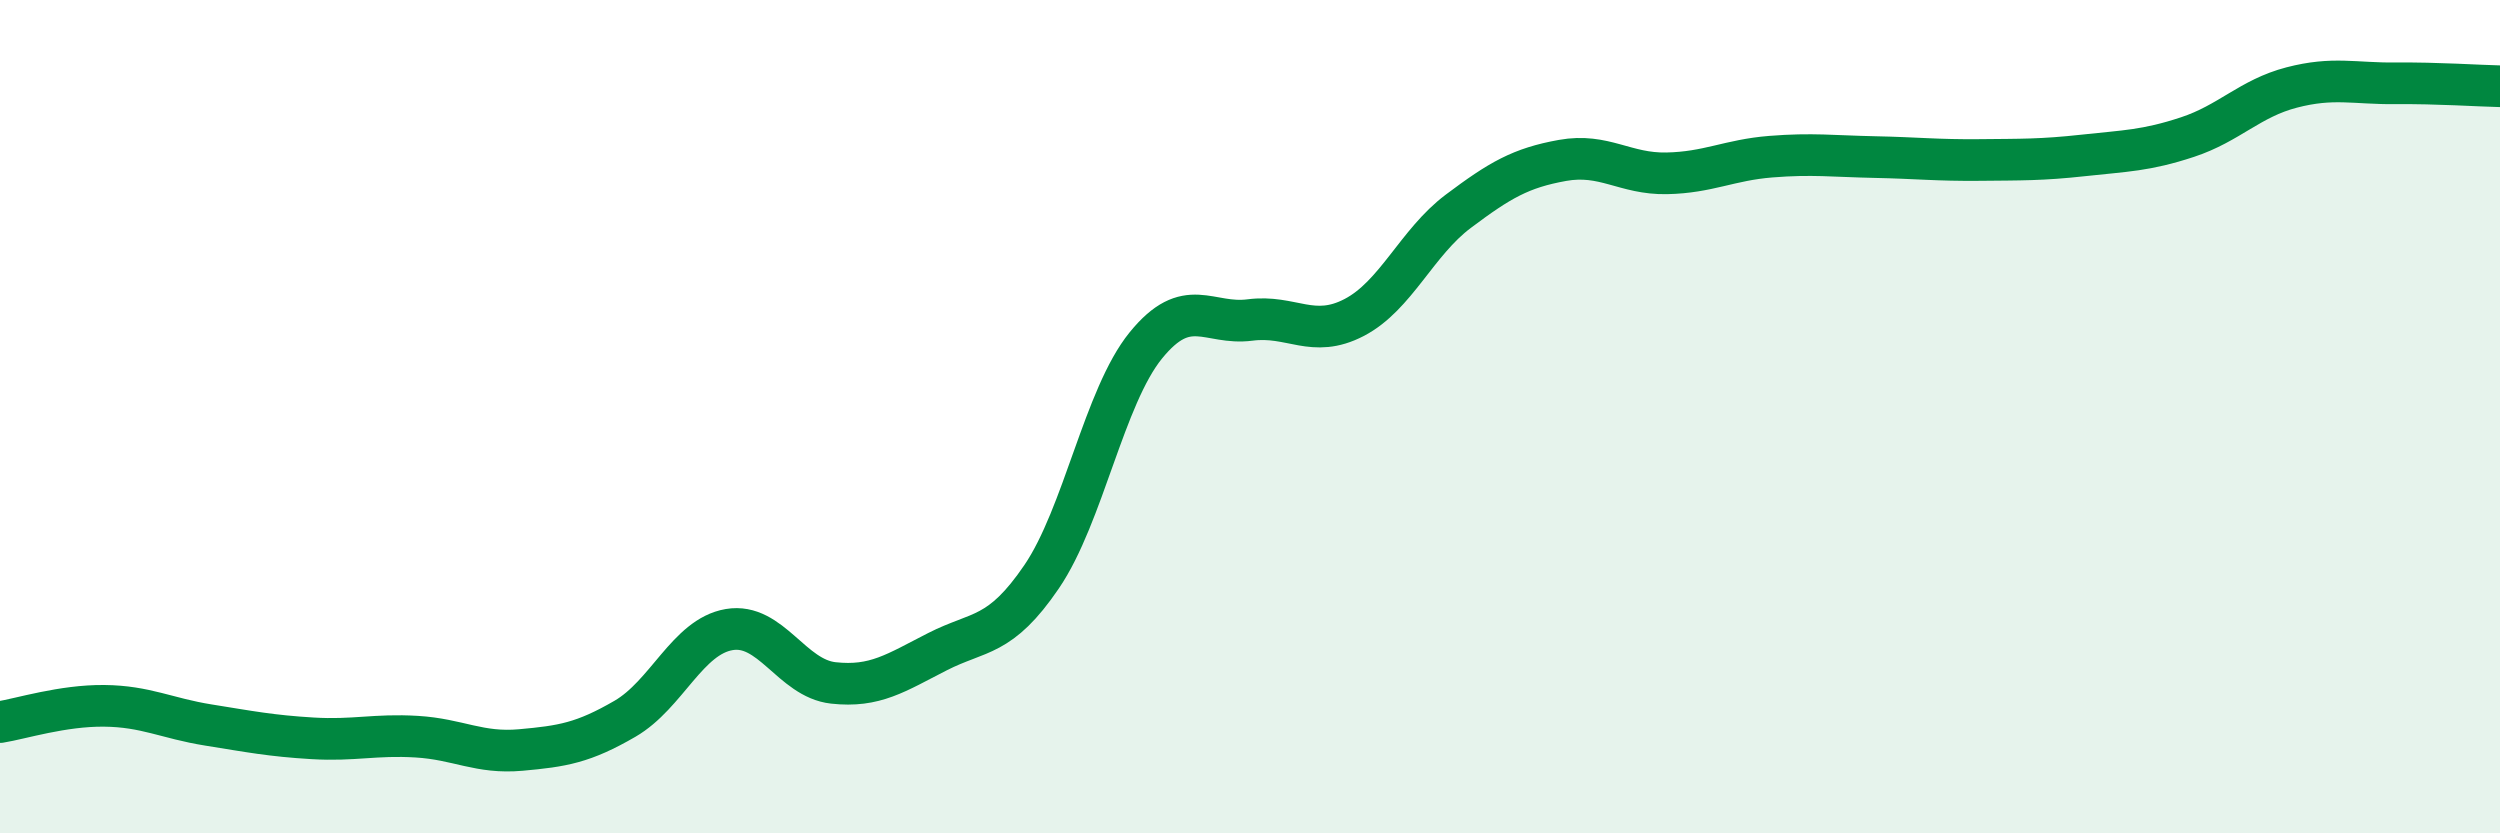 
    <svg width="60" height="20" viewBox="0 0 60 20" xmlns="http://www.w3.org/2000/svg">
      <path
        d="M 0,17.33 C 0.5,17.25 1.5,16.93 2.5,16.94 C 3.5,16.95 4,17.24 5,17.4 C 6,17.56 6.5,17.66 7.5,17.72 C 8.5,17.78 9,17.62 10,17.68 C 11,17.74 11.5,18.09 12.5,18 C 13.5,17.91 14,17.83 15,17.25 C 16,16.67 16.5,15.28 17.5,15.11 C 18.5,14.94 19,16.28 20,16.39 C 21,16.5 21.5,16.15 22.5,15.64 C 23.5,15.13 24,15.31 25,13.84 C 26,12.37 26.5,9.52 27.5,8.29 C 28.5,7.06 29,7.81 30,7.68 C 31,7.55 31.5,8.14 32.5,7.62 C 33.5,7.1 34,5.82 35,5.07 C 36,4.32 36.5,4.03 37.5,3.85 C 38.5,3.67 39,4.18 40,4.16 C 41,4.14 41.5,3.84 42.5,3.76 C 43.5,3.68 44,3.75 45,3.77 C 46,3.79 46.5,3.85 47.5,3.84 C 48.5,3.83 49,3.84 50,3.73 C 51,3.62 51.5,3.62 52.5,3.29 C 53.5,2.96 54,2.36 55,2.1 C 56,1.84 56.5,2.01 57.5,2 C 58.5,1.99 59.5,2.06 60,2.07L60 20L0 20Z"
        fill="#008740"
        opacity="0.1"
        stroke-linecap="round"
        stroke-linejoin="round"
      />
      <path
        d="M 0,17.33 C 0.5,17.25 1.5,16.93 2.5,16.94 C 3.5,16.95 4,17.24 5,17.4 C 6,17.56 6.5,17.66 7.5,17.72 C 8.5,17.78 9,17.62 10,17.68 C 11,17.74 11.5,18.09 12.5,18 C 13.5,17.91 14,17.83 15,17.25 C 16,16.67 16.5,15.28 17.5,15.11 C 18.5,14.94 19,16.28 20,16.39 C 21,16.5 21.5,16.15 22.5,15.64 C 23.5,15.13 24,15.31 25,13.84 C 26,12.37 26.5,9.52 27.5,8.29 C 28.5,7.06 29,7.81 30,7.68 C 31,7.55 31.5,8.14 32.5,7.62 C 33.5,7.1 34,5.82 35,5.07 C 36,4.32 36.5,4.03 37.5,3.85 C 38.5,3.67 39,4.18 40,4.16 C 41,4.14 41.5,3.84 42.5,3.76 C 43.5,3.68 44,3.75 45,3.77 C 46,3.79 46.5,3.85 47.5,3.84 C 48.5,3.83 49,3.84 50,3.73 C 51,3.62 51.5,3.62 52.5,3.29 C 53.5,2.96 54,2.36 55,2.1 C 56,1.84 56.5,2.01 57.5,2 C 58.5,1.99 59.5,2.06 60,2.07"
        stroke="#008740"
        stroke-width="1"
        fill="none"
        stroke-linecap="round"
        stroke-linejoin="round"
      />
    </svg>
  
